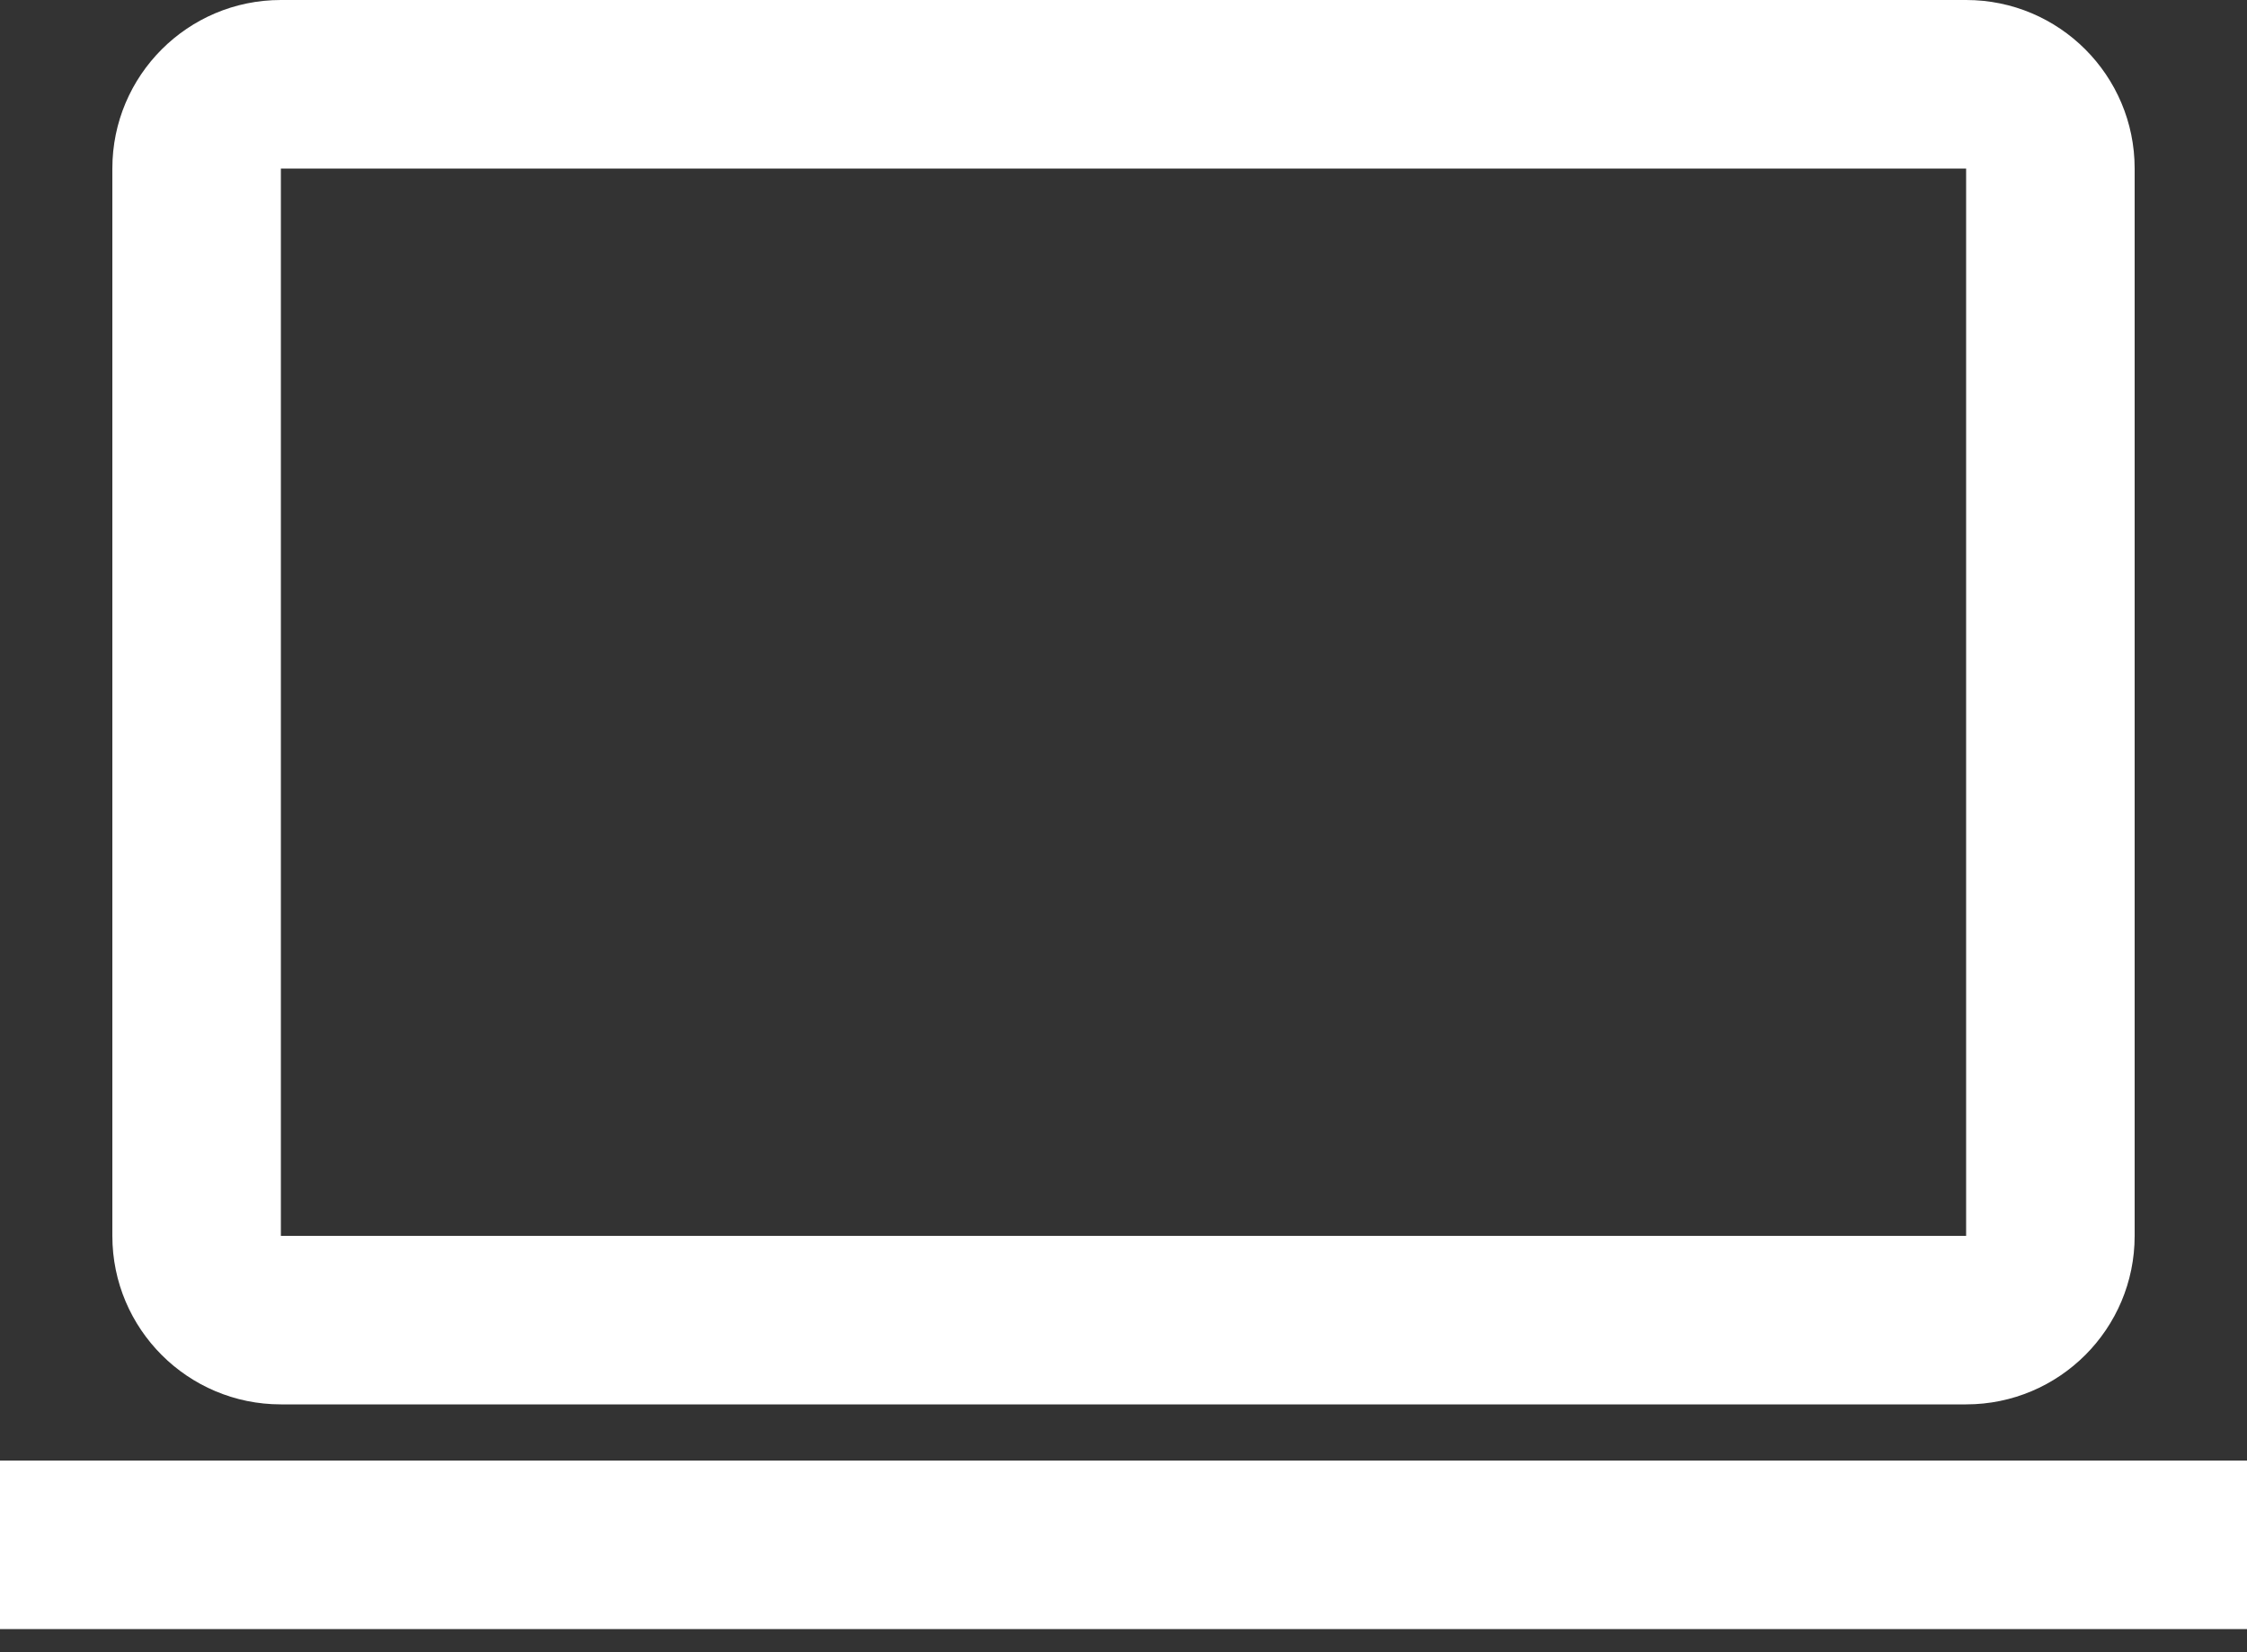 <?xml version="1.0" encoding="UTF-8"?>
<svg width="34px" height="25px" viewBox="0 0 34 25" version="1.1" xmlns="http://www.w3.org/2000/svg" xmlns:xlink="http://www.w3.org/1999/xlink">
    <rect x="0" y="0" width="34" height="25" fill="#333333" stroke="none"/>
    <title>56BD7F63-9E70-4F13-BE96-70EE77B465E4@3x</title>
    <g id="Page-1" stroke="none" stroke-width="1" fill="none" fill-rule="evenodd">
        <g id="nav-products" transform="translate(-513, -505)" fill="#FFFFFF" fill-rule="nonzero">
            <g id="Group-7" transform="translate(506, 462)">
                <g id="Group-2" transform="translate(0, 31)">
                    <g id="Laptop" transform="translate(7, 12)">
                        <path d="M4.25,21.25 L29.75,21.25 C31.158,21.25 32.3,20.108 32.3,18.7 L32.3,2.55 C32.3,1.142 31.158,-2.51650552e-15 29.75,-2.51650552e-15 L4.25,-2.51650552e-15 C2.842,-2.51650552e-15 1.7,1.142 1.7,2.55 L1.7,18.7 C1.7,20.108 2.842,21.25 4.25,21.25 Z M4.25,2.55 L29.75,2.55 L29.75,18.7 L4.25,18.7 L4.25,2.55 Z" id="Shape"></path>
                        <rect id="Rectangle-path" x="0" y="22.1" width="34" height="2.55"></rect>
                    </g>
                </g>
            </g>
        </g>
    </g>
</svg>